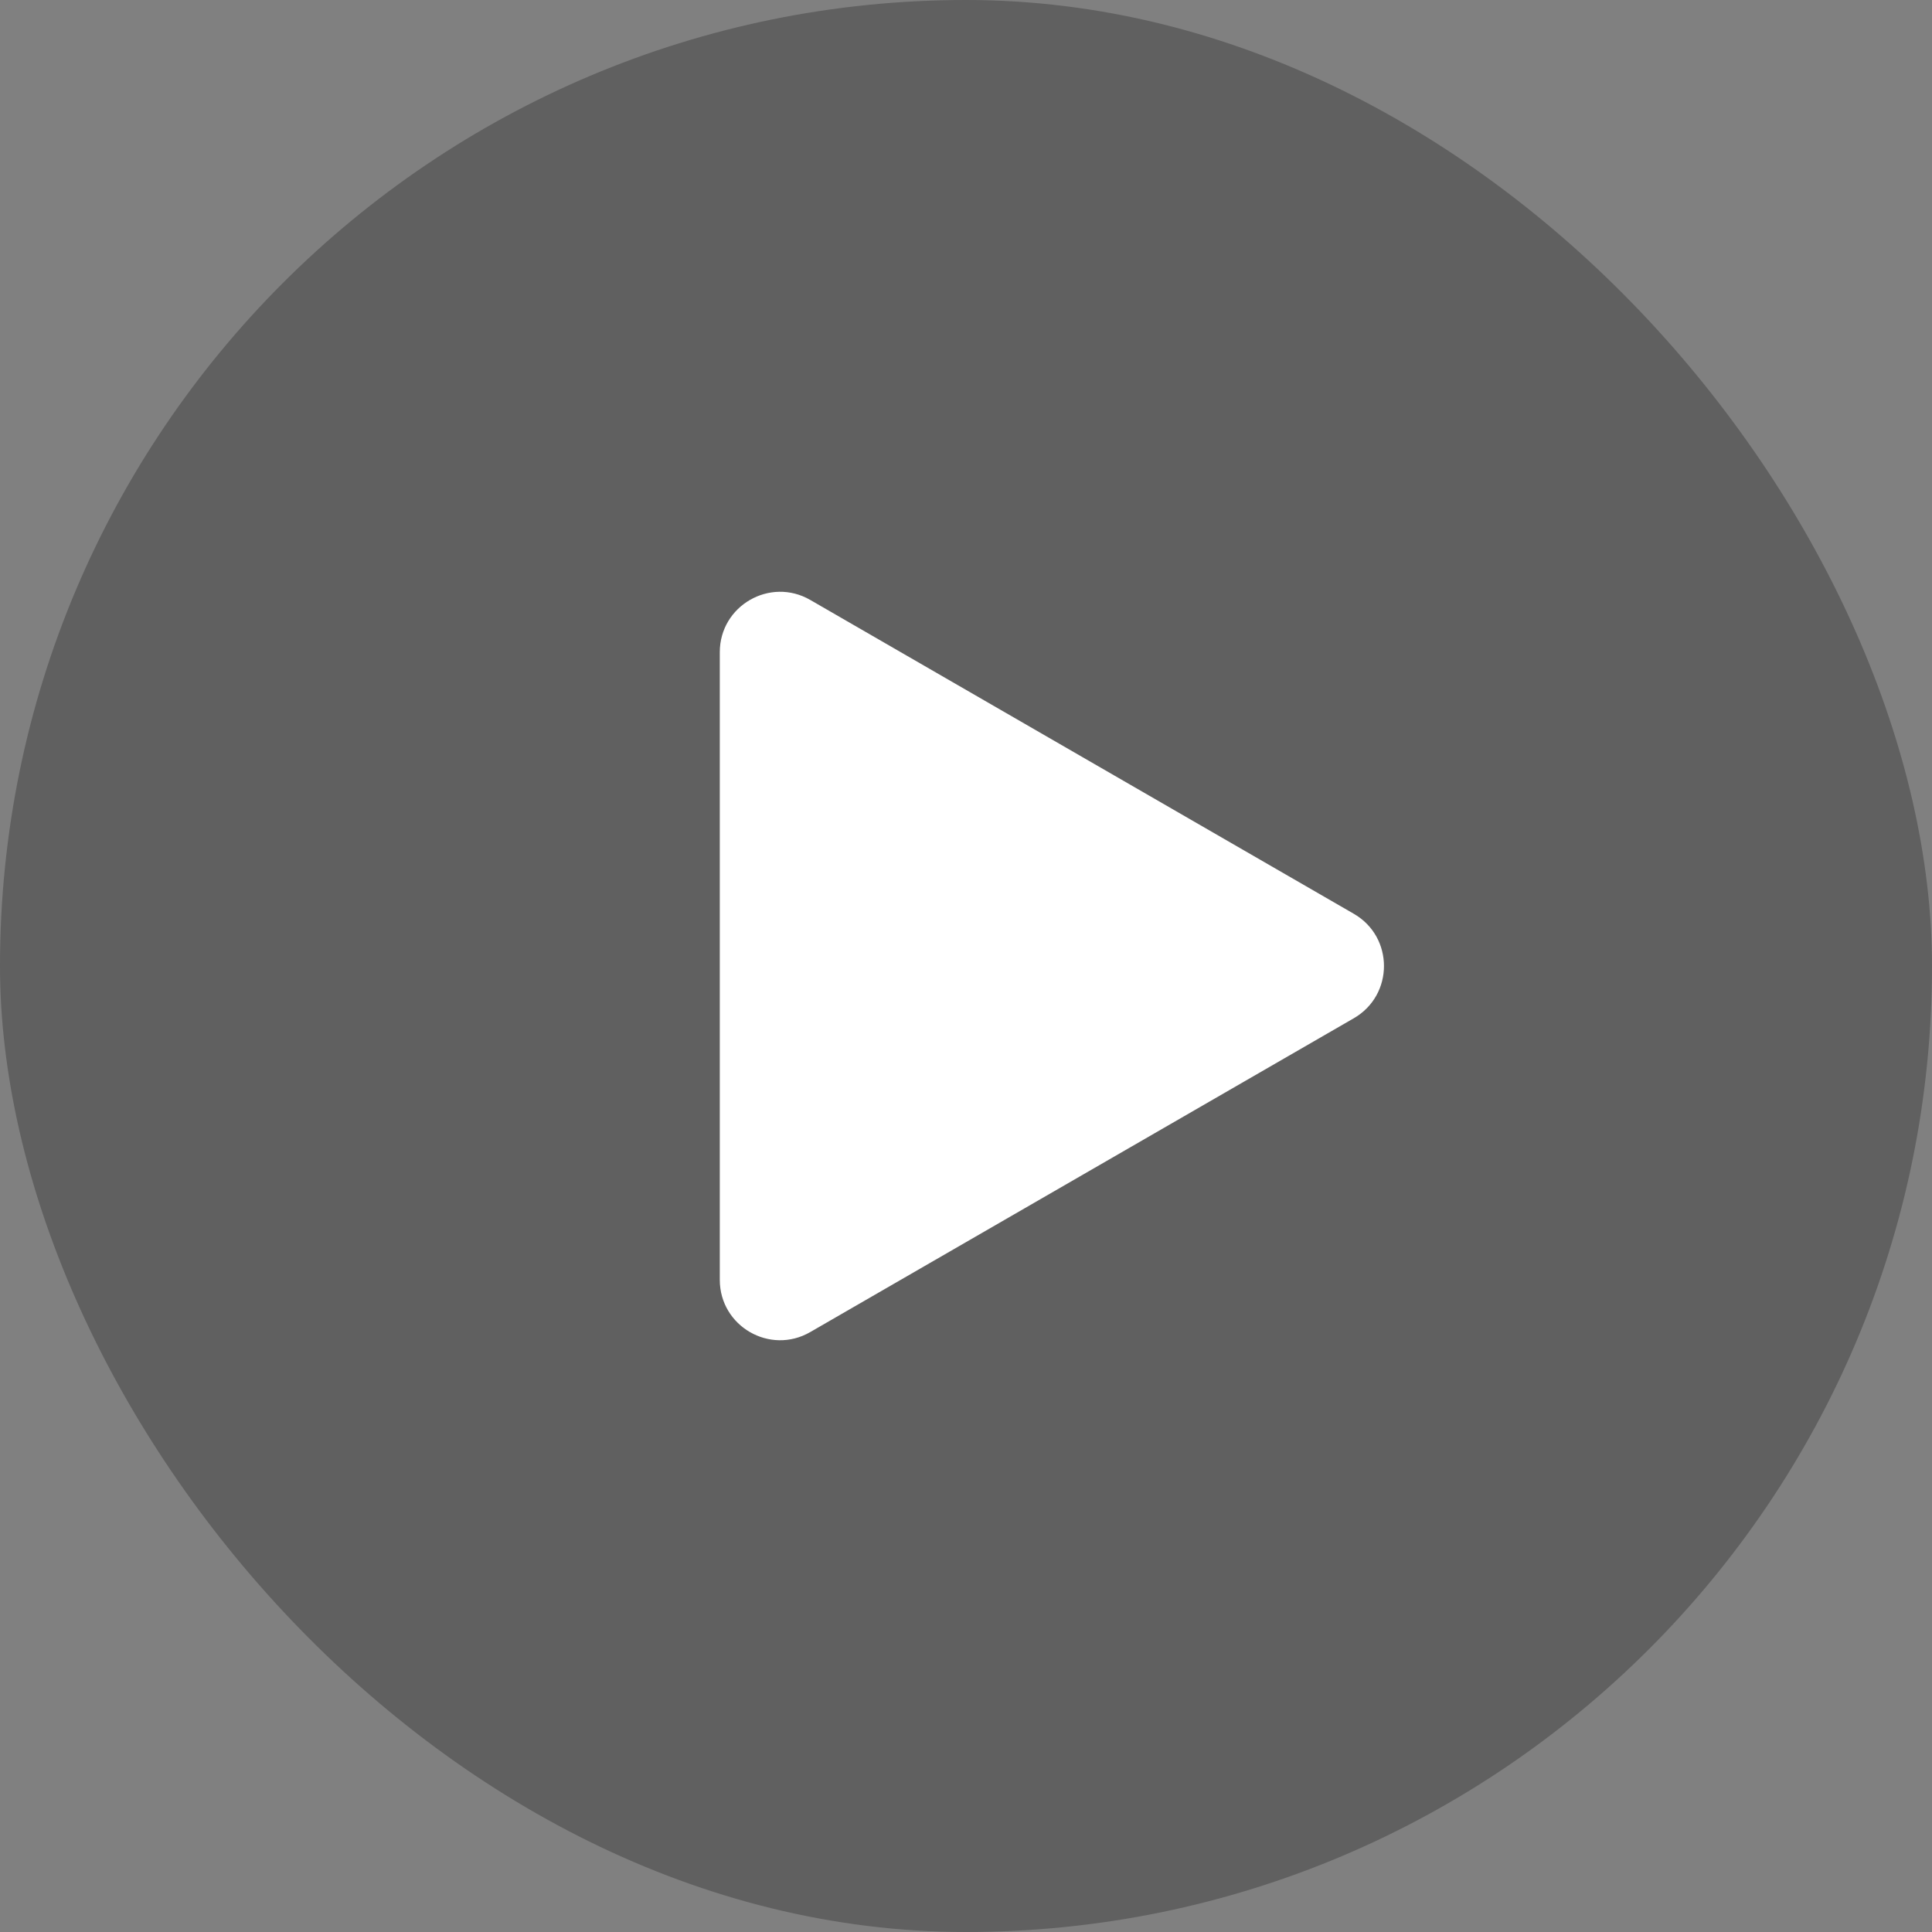 <svg width="48" height="48" viewBox="0 0 48 48" fill="none" xmlns="http://www.w3.org/2000/svg">
<rect x="0" y="0" width="48" height="48" fill="#808080" stroke="none"/>
<rect width="48" height="48" rx="24" fill="black" fill-opacity="0.25"/>
<path d="M17.883 16.203C17.883 15.05 19.131 14.329 20.13 14.905L33.635 22.703C34.634 23.279 34.634 24.721 33.635 25.298L20.13 33.095C19.131 33.672 17.883 32.951 17.883 31.797L17.883 16.203Z" fill="white"/>
</svg>
